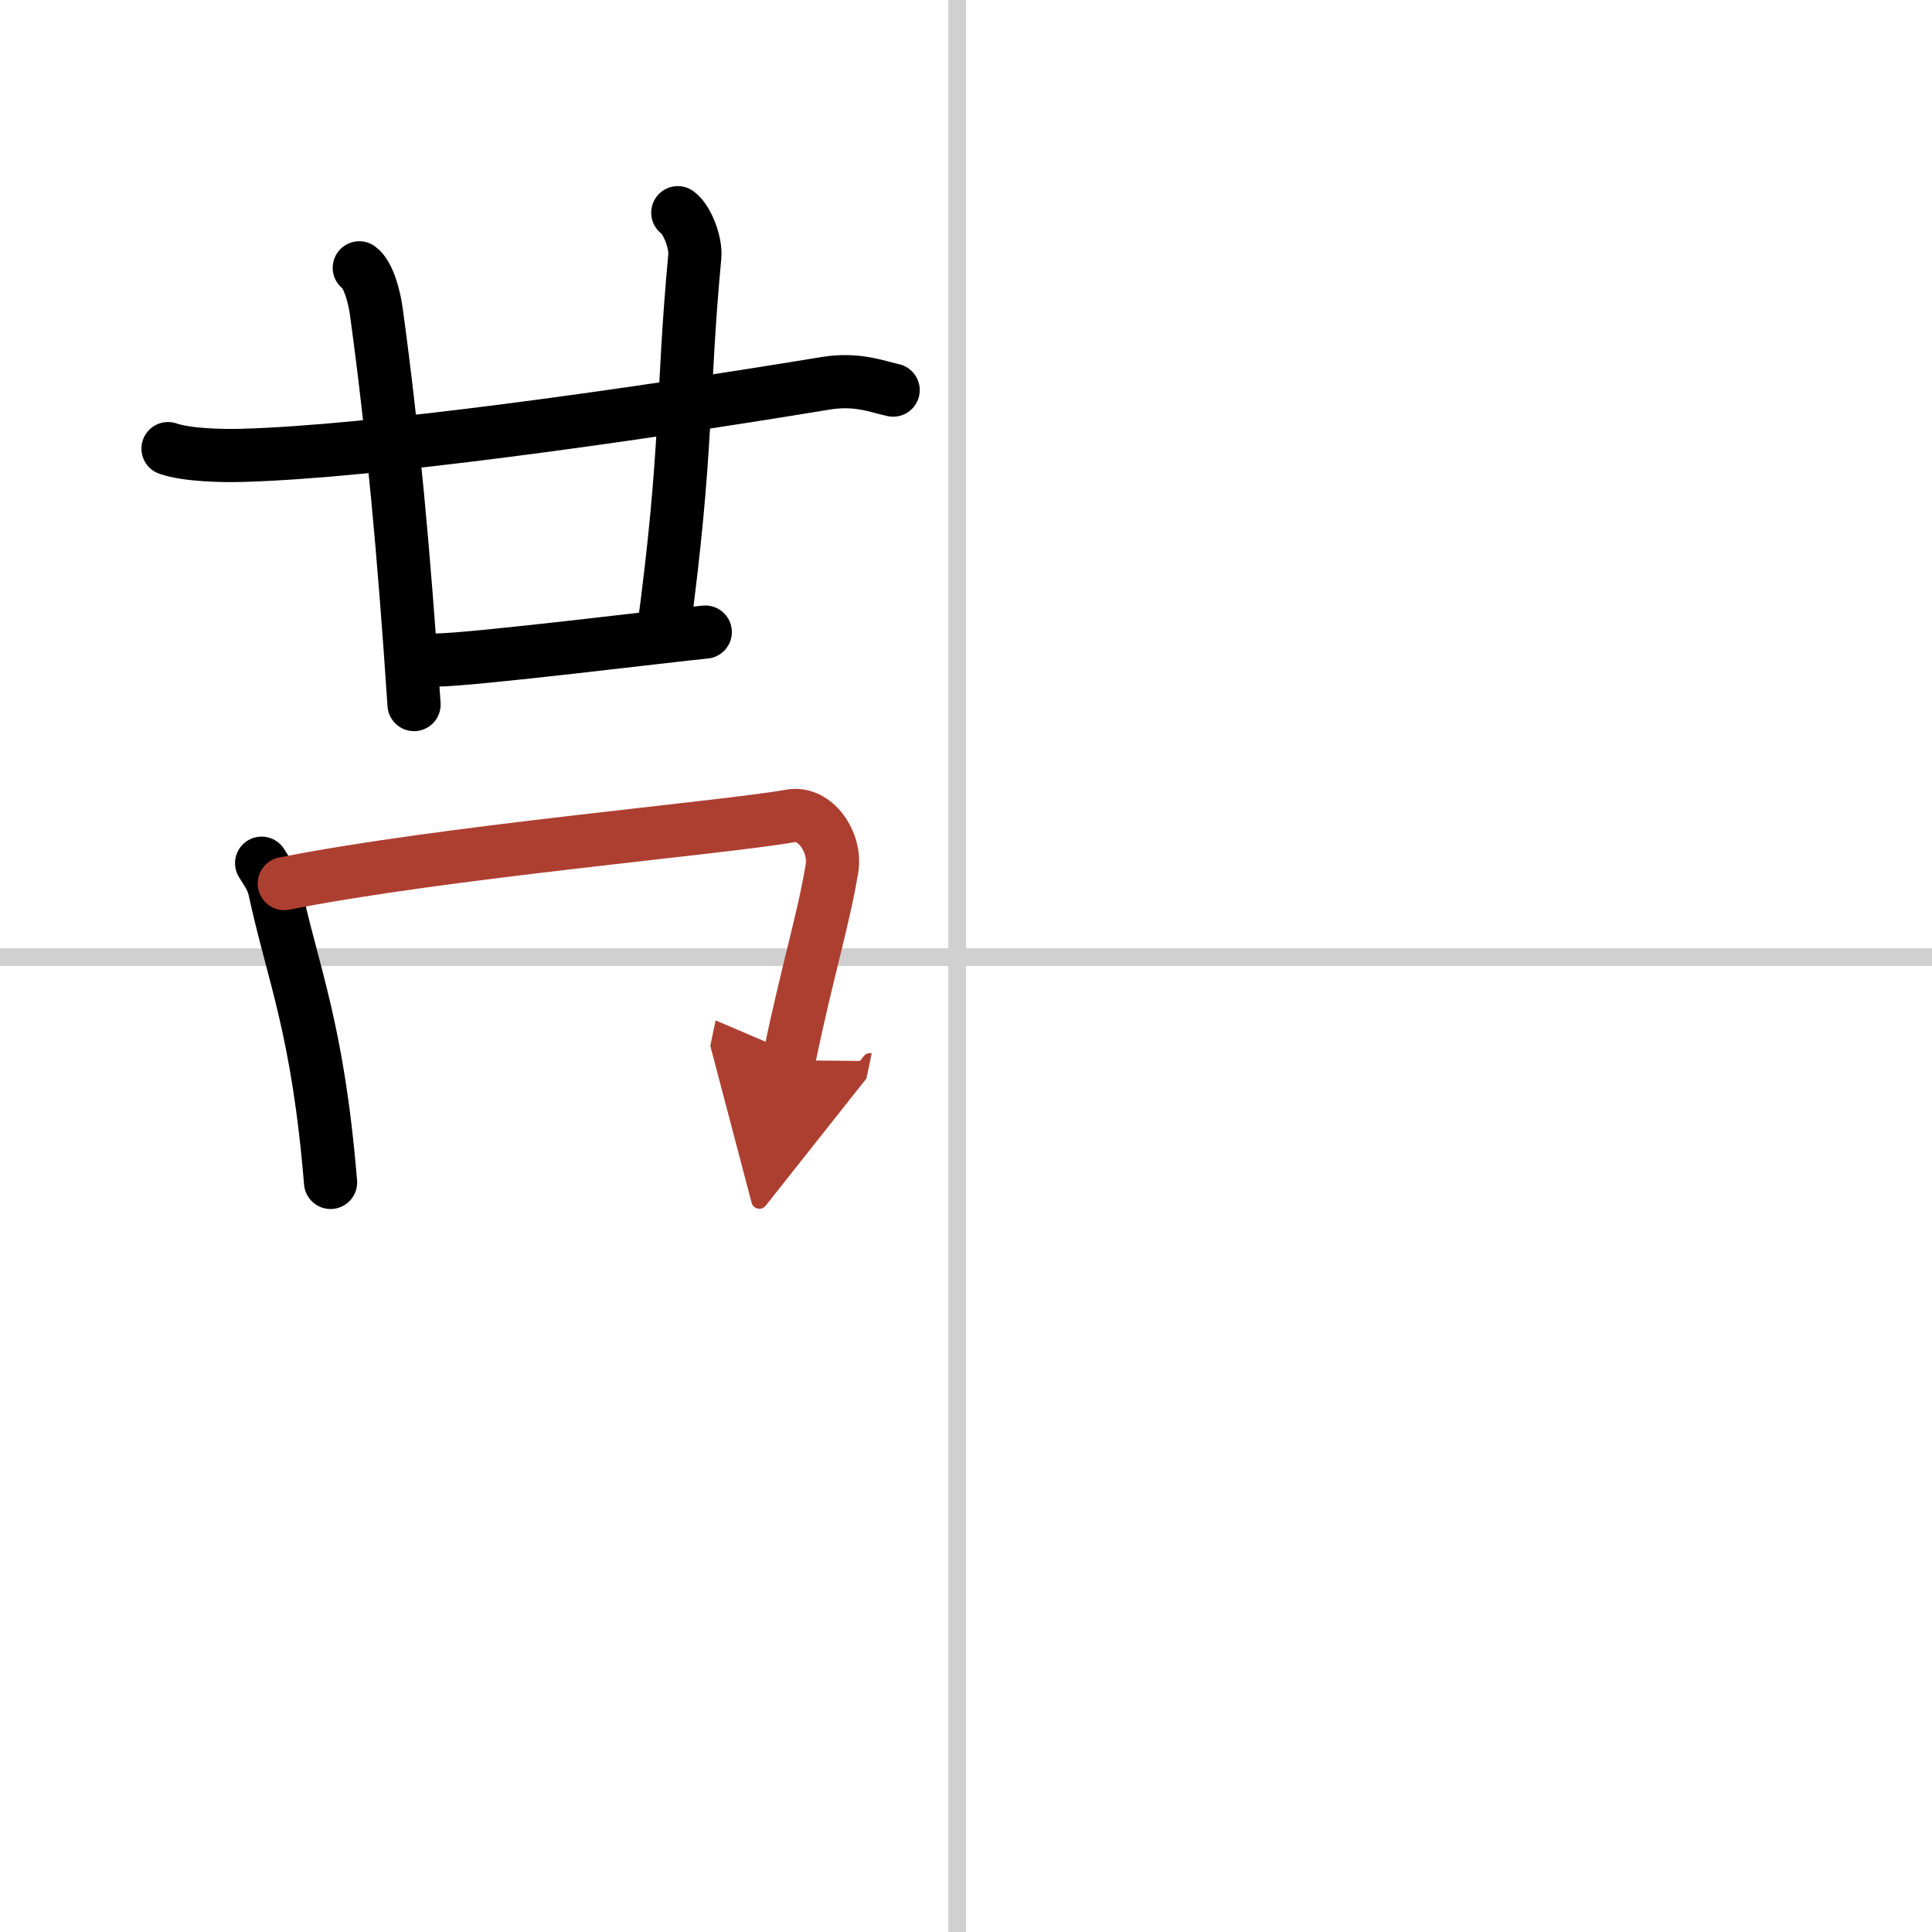 <svg width="400" height="400" viewBox="0 0 109 109" xmlns="http://www.w3.org/2000/svg"><defs><marker id="a" markerWidth="4" orient="auto" refX="1" refY="5" viewBox="0 0 10 10"><polyline points="0 0 10 5 0 10 1 5" fill="#ad3f31" stroke="#ad3f31"/></marker></defs><g fill="none" stroke="#000" stroke-linecap="round" stroke-linejoin="round" stroke-width="3"><rect width="100%" height="100%" fill="#fff" stroke="#fff"/><line x1="54" x2="54" y2="109" stroke="#d0d0d0" stroke-width="1"/><line x2="109" y1="54" y2="54" stroke="#d0d0d0" stroke-width="1"/><path d="m9.48 25.31c1.09 0.38 3.11 0.41 4.2 0.38 7.32-0.2 21.57-2.2 32.87-4.06 1.8-0.3 2.92 0.18 3.84 0.38"/><path d="m20.27 15.11c0.53 0.38 0.86 1.7 0.96 2.46 0.93 6.77 1.56 13.63 2.13 22.18"/><path d="m38.24 12c0.53 0.38 1.03 1.69 0.96 2.46-0.74 7.87-0.37 10.81-1.8 21.38"/><path d="m24.56 37.24c2.03 0 13.4-1.41 15.23-1.58"/><path d="m14.76 48.7c0.3 0.49 0.61 0.89 0.74 1.51 1.05 4.84 2.43 7.81 3.15 16.5"/><path d="m16.04 49.85c8.88-1.77 24.76-3.14 28.57-3.82 1.39-0.25 2.57 1.5 2.33 2.96-0.5 2.99-1.35 5.62-2.44 10.83" marker-end="url(#a)" stroke="#ad3f31"/></g></svg>
